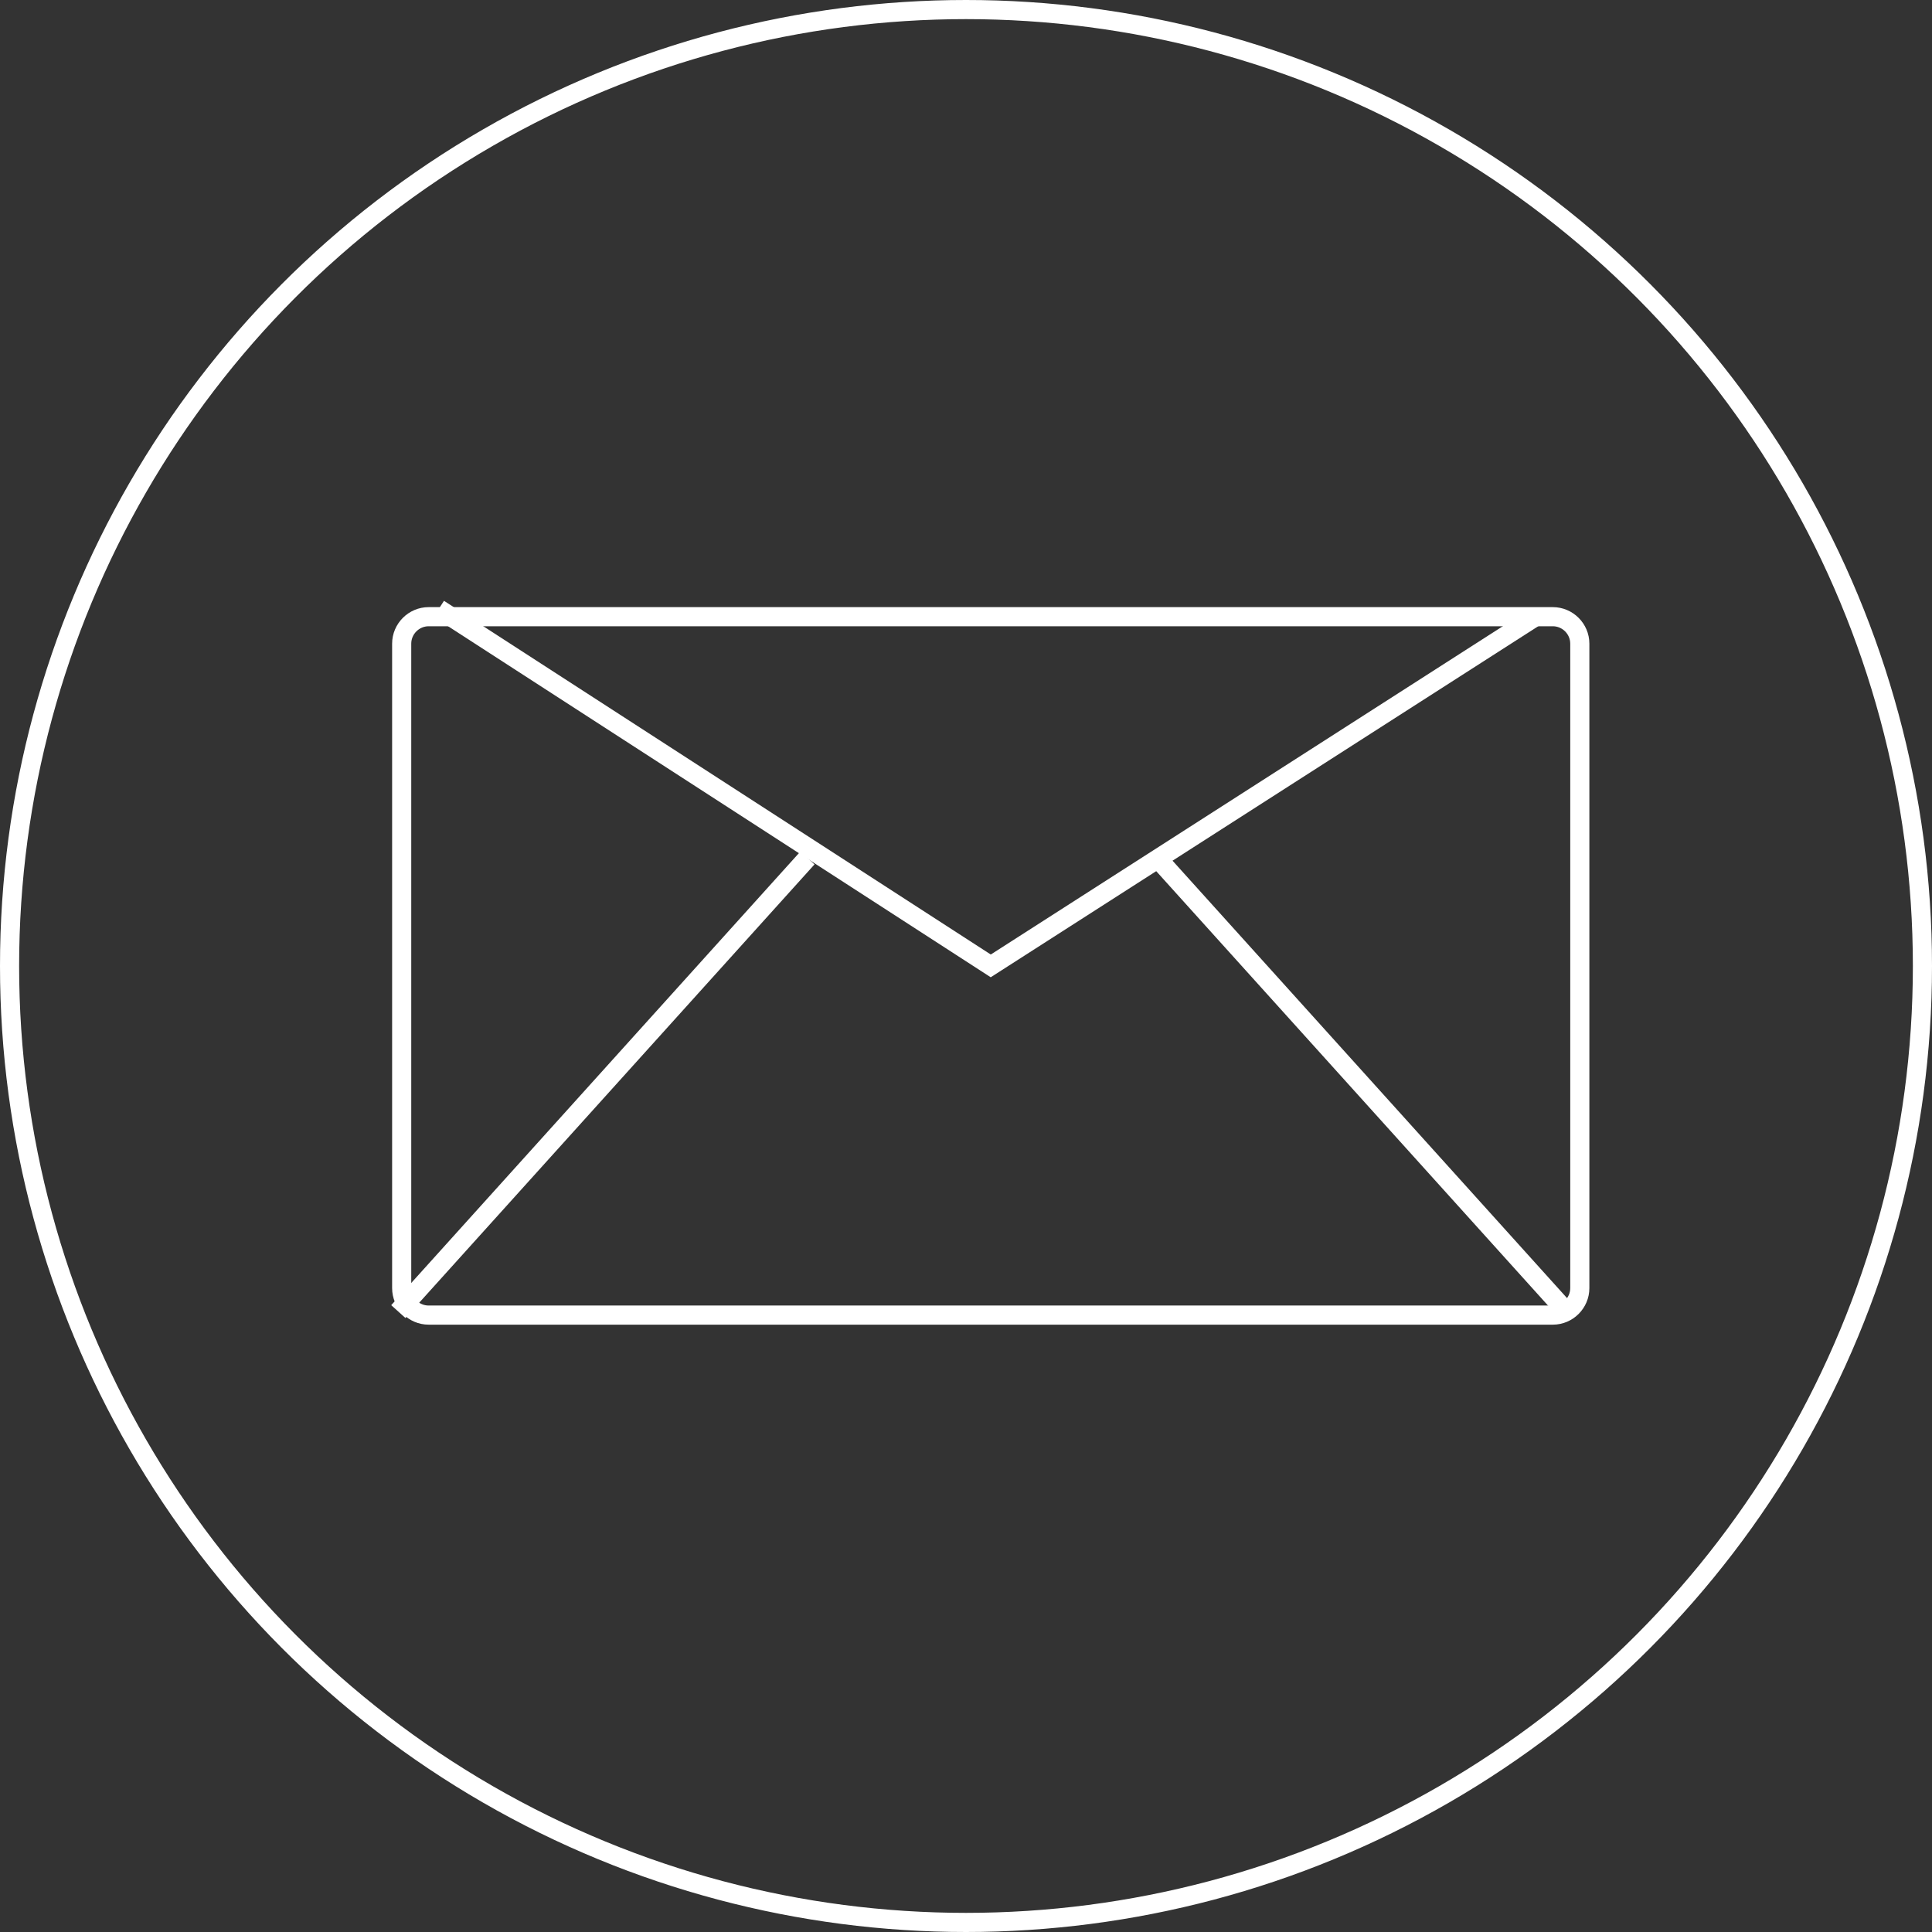 <!-- Generator: Adobe Illustrator 18.1.1, SVG Export Plug-In  -->
<svg version="1.1"
	 xmlns="http://www.w3.org/2000/svg" xmlns:xlink="http://www.w3.org/1999/xlink" xmlns:a="http://ns.adobe.com/AdobeSVGViewerExtensions/3.0/"
	 x="0px" y="0px" width="101px" height="101px" viewBox="0 0 101 101" enable-background="new 0 0 101 101" xml:space="preserve">
<rect x="0" y="0" width="101" height="101" fill="#333333" stroke="none"/>
<defs>
</defs>
<g>
	<circle fill="none" stroke="#FFFFFF" stroke-miterlimit="10" cx="50.5" cy="50.5" r="50"/>
	<path fill="none" stroke="#FFFFFF" stroke-miterlimit="10" d="M81.177,68.75H22.41c-0.776,0-1.411-0.635-1.411-1.411V33.65
		c0-0.776,0.635-1.411,1.411-1.411h58.767c0.776,0,1.411,0.635,1.411,1.411v33.689C82.588,68.115,81.953,68.75,81.177,68.75z"/>
	<line fill="none" stroke="#FFFFFF" stroke-miterlimit="10" x1="20.823" y1="68.566" x2="42.21" y2="44.853"/>
	<polyline fill="none" stroke="#FFFFFF" stroke-miterlimit="10" points="22.939,31.829 51.794,50.494 80.266,32.239 	"/>
	<line fill="none" stroke="#FFFFFF" stroke-miterlimit="10" x1="81.883" y1="68.566" x2="60.496" y2="44.853"/>
</g>
</svg>